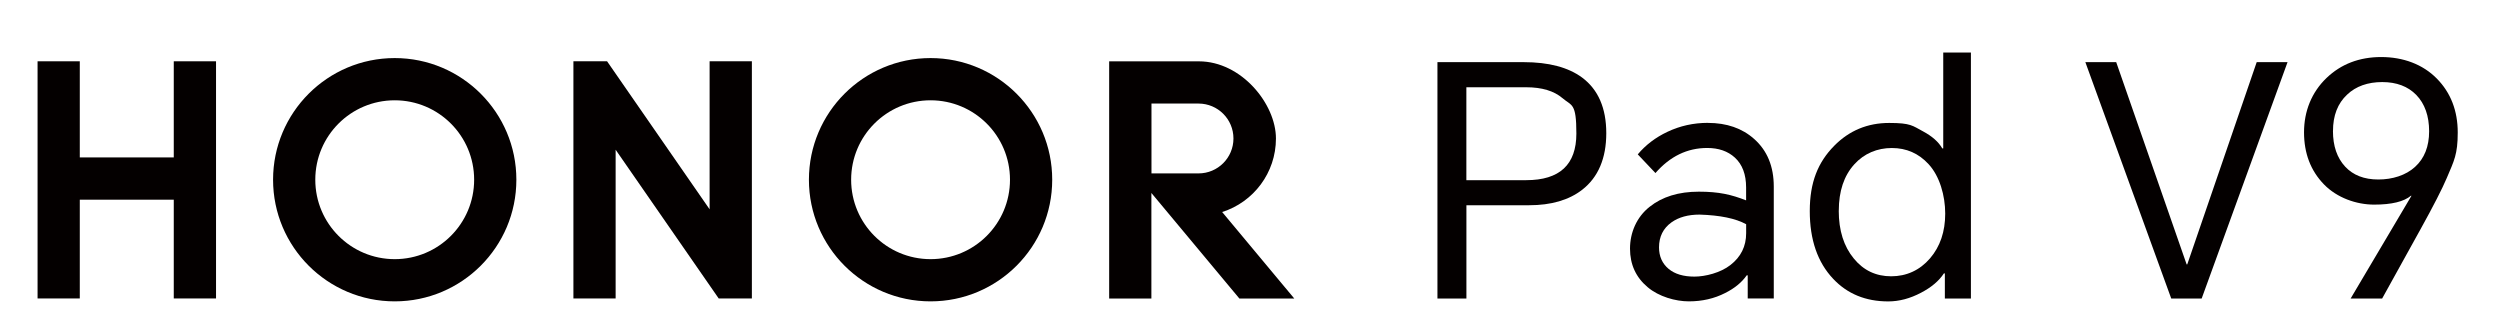 <?xml version="1.0" encoding="UTF-8"?>
<svg id="_图层_1" data-name="图层_1" xmlns="http://www.w3.org/2000/svg" version="1.1" viewBox="0 0 5583.7 732.1">
  <!-- Generator: Adobe Illustrator 29.1.0, SVG Export Plug-In . SVG Version: 2.1.0 Build 142)  -->
  <defs>
    <style>
      .st0 {
        fill: #040000;
      }
    </style>
  </defs>
  <g id="_产品名" data-name="产品名">
    <g>
      <path class="st0" d="M3210.5,666.7V138.8h192.5c56,0,99.6,11.5,130.7,34.5,35.9,26.8,53.9,68.2,53.9,124.2s-18,98.6-53.9,126.4c-29.7,23-69.2,34.5-118.5,34.5h-140v208.3h-64.6ZM3275.2,402.4h133.6c74.7,0,112-34.7,112-104.1s-10.3-61.3-30.9-79c-19.1-16.3-46.2-24.4-81.2-24.4h-133.6v207.5Z"/>
      <path class="st0" d="M3814.5,274.5c42.1,0,76.6,12,103.4,35.9,29.2,25.9,43.8,61.3,43.8,106.3v249.9h-58.2v-51.7h-2.2c-11,15.8-27.1,29-48.1,39.5-24.4,12.5-51.5,18.7-81.2,18.7s-67-10.5-91.9-31.6c-26.3-22-39.5-50.7-39.5-86.2s14.6-70.4,43.8-93.4c28.2-22.5,64.9-33.8,109.9-33.8s72.5,6.5,105.6,19.4v-28.7c0-29.2-8.4-51.5-25.1-66.8-15.8-14.4-36.4-21.5-61.8-21.5-44.5,0-83.1,18.7-115.6,56l-39.5-41.7c17.7-21.1,39.7-37.8,66.1-50.3,28.2-13.4,58.4-20.1,90.5-20.1ZM3705.4,552.5c0,20.1,7.2,36.2,21.5,48.1,13.9,11.5,33,17.2,57.5,17.2s58.4-8.6,80.4-25.8c23.5-18.2,35.2-41.9,35.2-71.1v-20.1c-23.5-12.9-58.2-20.1-104.1-21.5-25.4,0-46.2,5.7-62.5,17.2-18.7,13.4-28,32.1-28,56Z"/>
      <path class="st0" d="M4402,666.7h-58.2v-56h-2.2c-11,16.8-28,31.1-51,43.1-24.4,12.9-48.8,19.4-73.3,19.4-50.3,0-91.2-16.8-122.8-50.3-35-36.9-52.4-87.4-52.4-151.5s18.2-108.9,54.6-145.8c33.5-34,74.4-51,122.8-51s51.9,6.2,75.4,18.7c20.6,11,34.9,23.7,43.1,38.1h2.2V117.3h61.8v549.4ZM4106.8,470.6c0,44.1,11.2,79.7,33.8,107,21.5,26.3,49.3,39.5,83.3,39.5s63.9-13.4,86.9-40.2c22.5-26.3,33.8-59.6,33.8-99.8s-12.4-83.8-37.3-110.6c-22-23.9-49.3-35.9-81.9-35.9s-62,12.2-84,36.6c-23,25.4-34.5,59.9-34.5,103.4Z"/>
      <path class="st0" d="M4849.4,666.7l-191.8-527.9h68.9l157.3,451.7h1.4l155.1-451.7h68.9l-191.8,527.9h-68.2Z"/>
      <path class="st0" d="M5320.5,666.7h-70.4l135.7-229.1-.7-.7c-15.8,13.4-43.3,20.1-82.6,20.1s-82.8-15.1-112-45.2c-29.7-30.6-44.5-69.4-44.5-116.3s16.8-89.3,50.3-121.4c32.5-31.1,73.3-46.7,122.1-46.7s92.6,16,124.2,48.1c31.1,31.6,46.7,71.8,46.7,120.6s-8.2,63-24.4,101.3c-10.1,23.9-29.7,62.2-58.9,114.9l-85.5,154.4ZM5210.6,292.5c0,33.5,9.1,60.1,27.3,79.7,17.7,19.1,42.4,28.7,74,28.7s61.3-9.3,81.9-28c21.1-19.1,31.6-45.7,31.6-79.7s-9.6-61.5-28.7-81.2c-18.7-19.1-44.1-28.7-76.1-28.7s-58.7,9.3-78.3,28c-21.1,19.6-31.6,46.7-31.6,81.2Z"/>
    </g>
    <g>
      <polygon class="st0" points="388.1 136.9 482.5 136.9 482.5 666.6 388.1 666.6 388.1 446 178.2 446 178.2 666.6 83.9 666.6 83.9 136.9 178.2 136.9 178.2 351.6 388.1 351.6 388.1 136.9"/>
      <polygon class="st0" points="1584.9 467.5 1355.9 136.9 1280.7 136.9 1280.7 666.6 1375 666.6 1375 334.4 1605.2 666.6 1679.3 666.6 1679.3 136.9 1584.9 136.9 1584.9 467.5"/>
      <path class="st0" d="M2078.4,129.7c-150.1,0-271.7,121.7-271.7,271.7s121.7,271.7,271.7,271.7,271.7-121.7,271.7-271.7-121.7-271.7-271.7-271.7ZM2078.4,578.8c-98,0-177.4-79.4-177.4-177.4s79.4-177.4,177.4-177.4,177.4,79.4,177.4,177.4-79.4,177.4-177.4,177.4Z"/>
      <path class="st0" d="M2729.9,473.5c69.6-22.2,119.9-87.3,119.9-164.2s-76.9-172.1-171.9-172.3h0s-200.6,0-200.6,0v529.7h94.3v-235.7l196.5,235.7h122.6l-161-193.1ZM2571.8,387.3v-156h105.1c43.1,0,78,34.9,78,78s-34.9,78-78,78h-105Z"/>
      <path class="st0" d="M881.6,129.7c-150.1,0-271.7,121.7-271.7,271.7s121.7,271.7,271.7,271.7,271.7-121.7,271.7-271.7-121.7-271.7-271.7-271.7ZM881.6,578.8c-98,0-177.4-79.4-177.4-177.4s79.4-177.4,177.4-177.4,177.4,79.4,177.4,177.4-79.4,177.4-177.4,177.4Z"/>
    </g>
  </g>
</svg>
